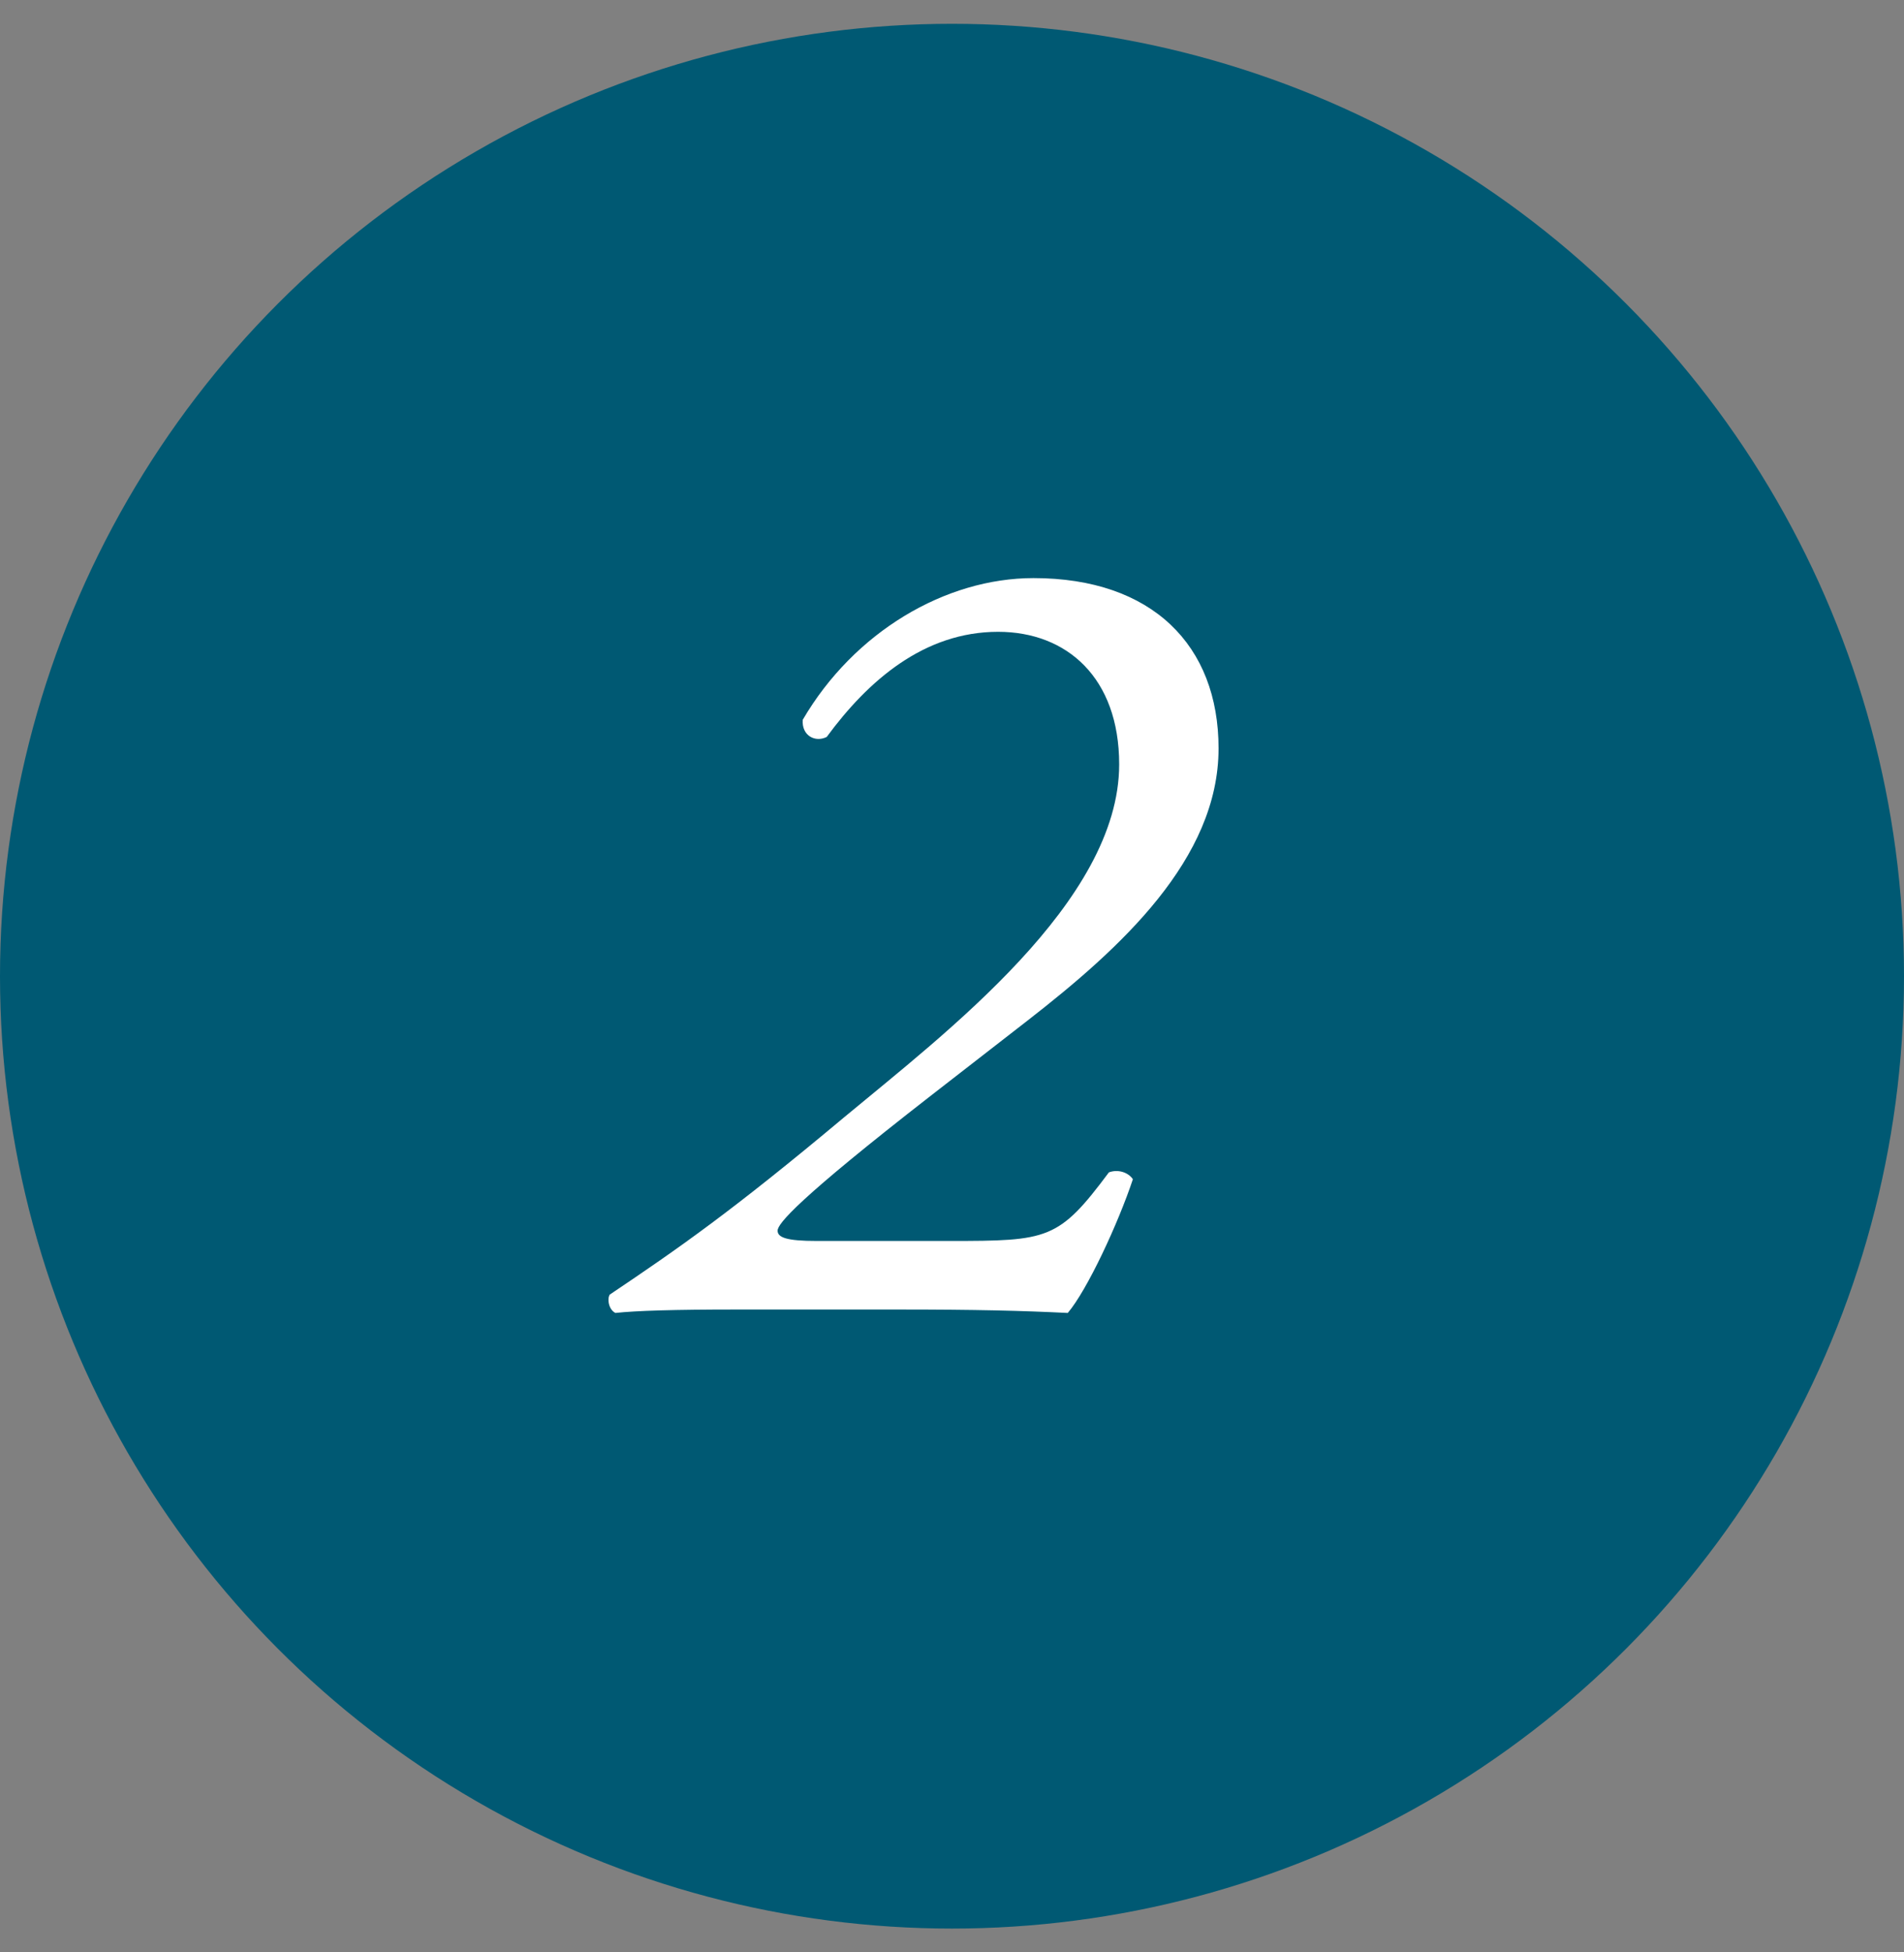 <?xml version="1.0" encoding="UTF-8"?>
<svg width="40px" height="41px" viewBox="0 0 40 41" version="1.1" xmlns="http://www.w3.org/2000/svg" xmlns:xlink="http://www.w3.org/1999/xlink">
    <rect x="0" y="0" width="40" height="41" fill="#808080" stroke="none"/>
    <!-- Generator: Sketch 45.1 (43504) - http://www.bohemiancoding.com/sketch -->
    <title>icn-no-2</title>
    <desc>Created with Sketch.</desc>
    <defs></defs>
    <g id="Page-1" stroke="none" stroke-width="1" fill="none" fill-rule="evenodd">
        <g id="お別れの準備の仕方" transform="translate(-452, -1153)">
            <g id="安らかな姿で安置してあげる" transform="translate(283, 617)">
                <g id="ステップ2" transform="translate(1, 518.5)">
                    <g id="icn-no-2" transform="translate(168, 18)">
                        <circle id="Oval" fill="#005973" cx="20" cy="20" r="20"></circle>
                        <path d="M21.592,20.928 C23.536,19.416 25.6,17.544 25.6,15.216 C25.6,13.056 24.208,11.64 21.712,11.64 C19.864,11.64 17.944,12.768 16.864,14.616 C16.84,14.952 17.128,15.096 17.368,14.976 C18.232,13.8 19.408,12.768 20.968,12.768 C22.408,12.768 23.512,13.728 23.512,15.552 C23.512,18.432 19.864,21.192 17.728,22.968 C15.376,24.936 14.272,25.704 12.808,26.688 C12.784,26.736 12.784,26.76 12.784,26.808 C12.784,26.904 12.832,27.024 12.928,27.072 C13.36,27.024 14.176,27 15.448,27 L18.904,27 C20.488,27 21.472,27.024 22.432,27.072 C22.84,26.592 23.488,25.2 23.8,24.264 C23.704,24.12 23.488,24.048 23.296,24.12 C22.24,25.536 22.024,25.56 19.96,25.56 L17.152,25.56 C16.528,25.56 16.336,25.488 16.336,25.344 C16.336,25.2 16.744,24.696 19.552,22.512 L21.592,20.928 Z" id="2" fill="#FFFFFF"></path>
                    </g>
                </g>
            </g>
        </g>
    </g>
</svg>